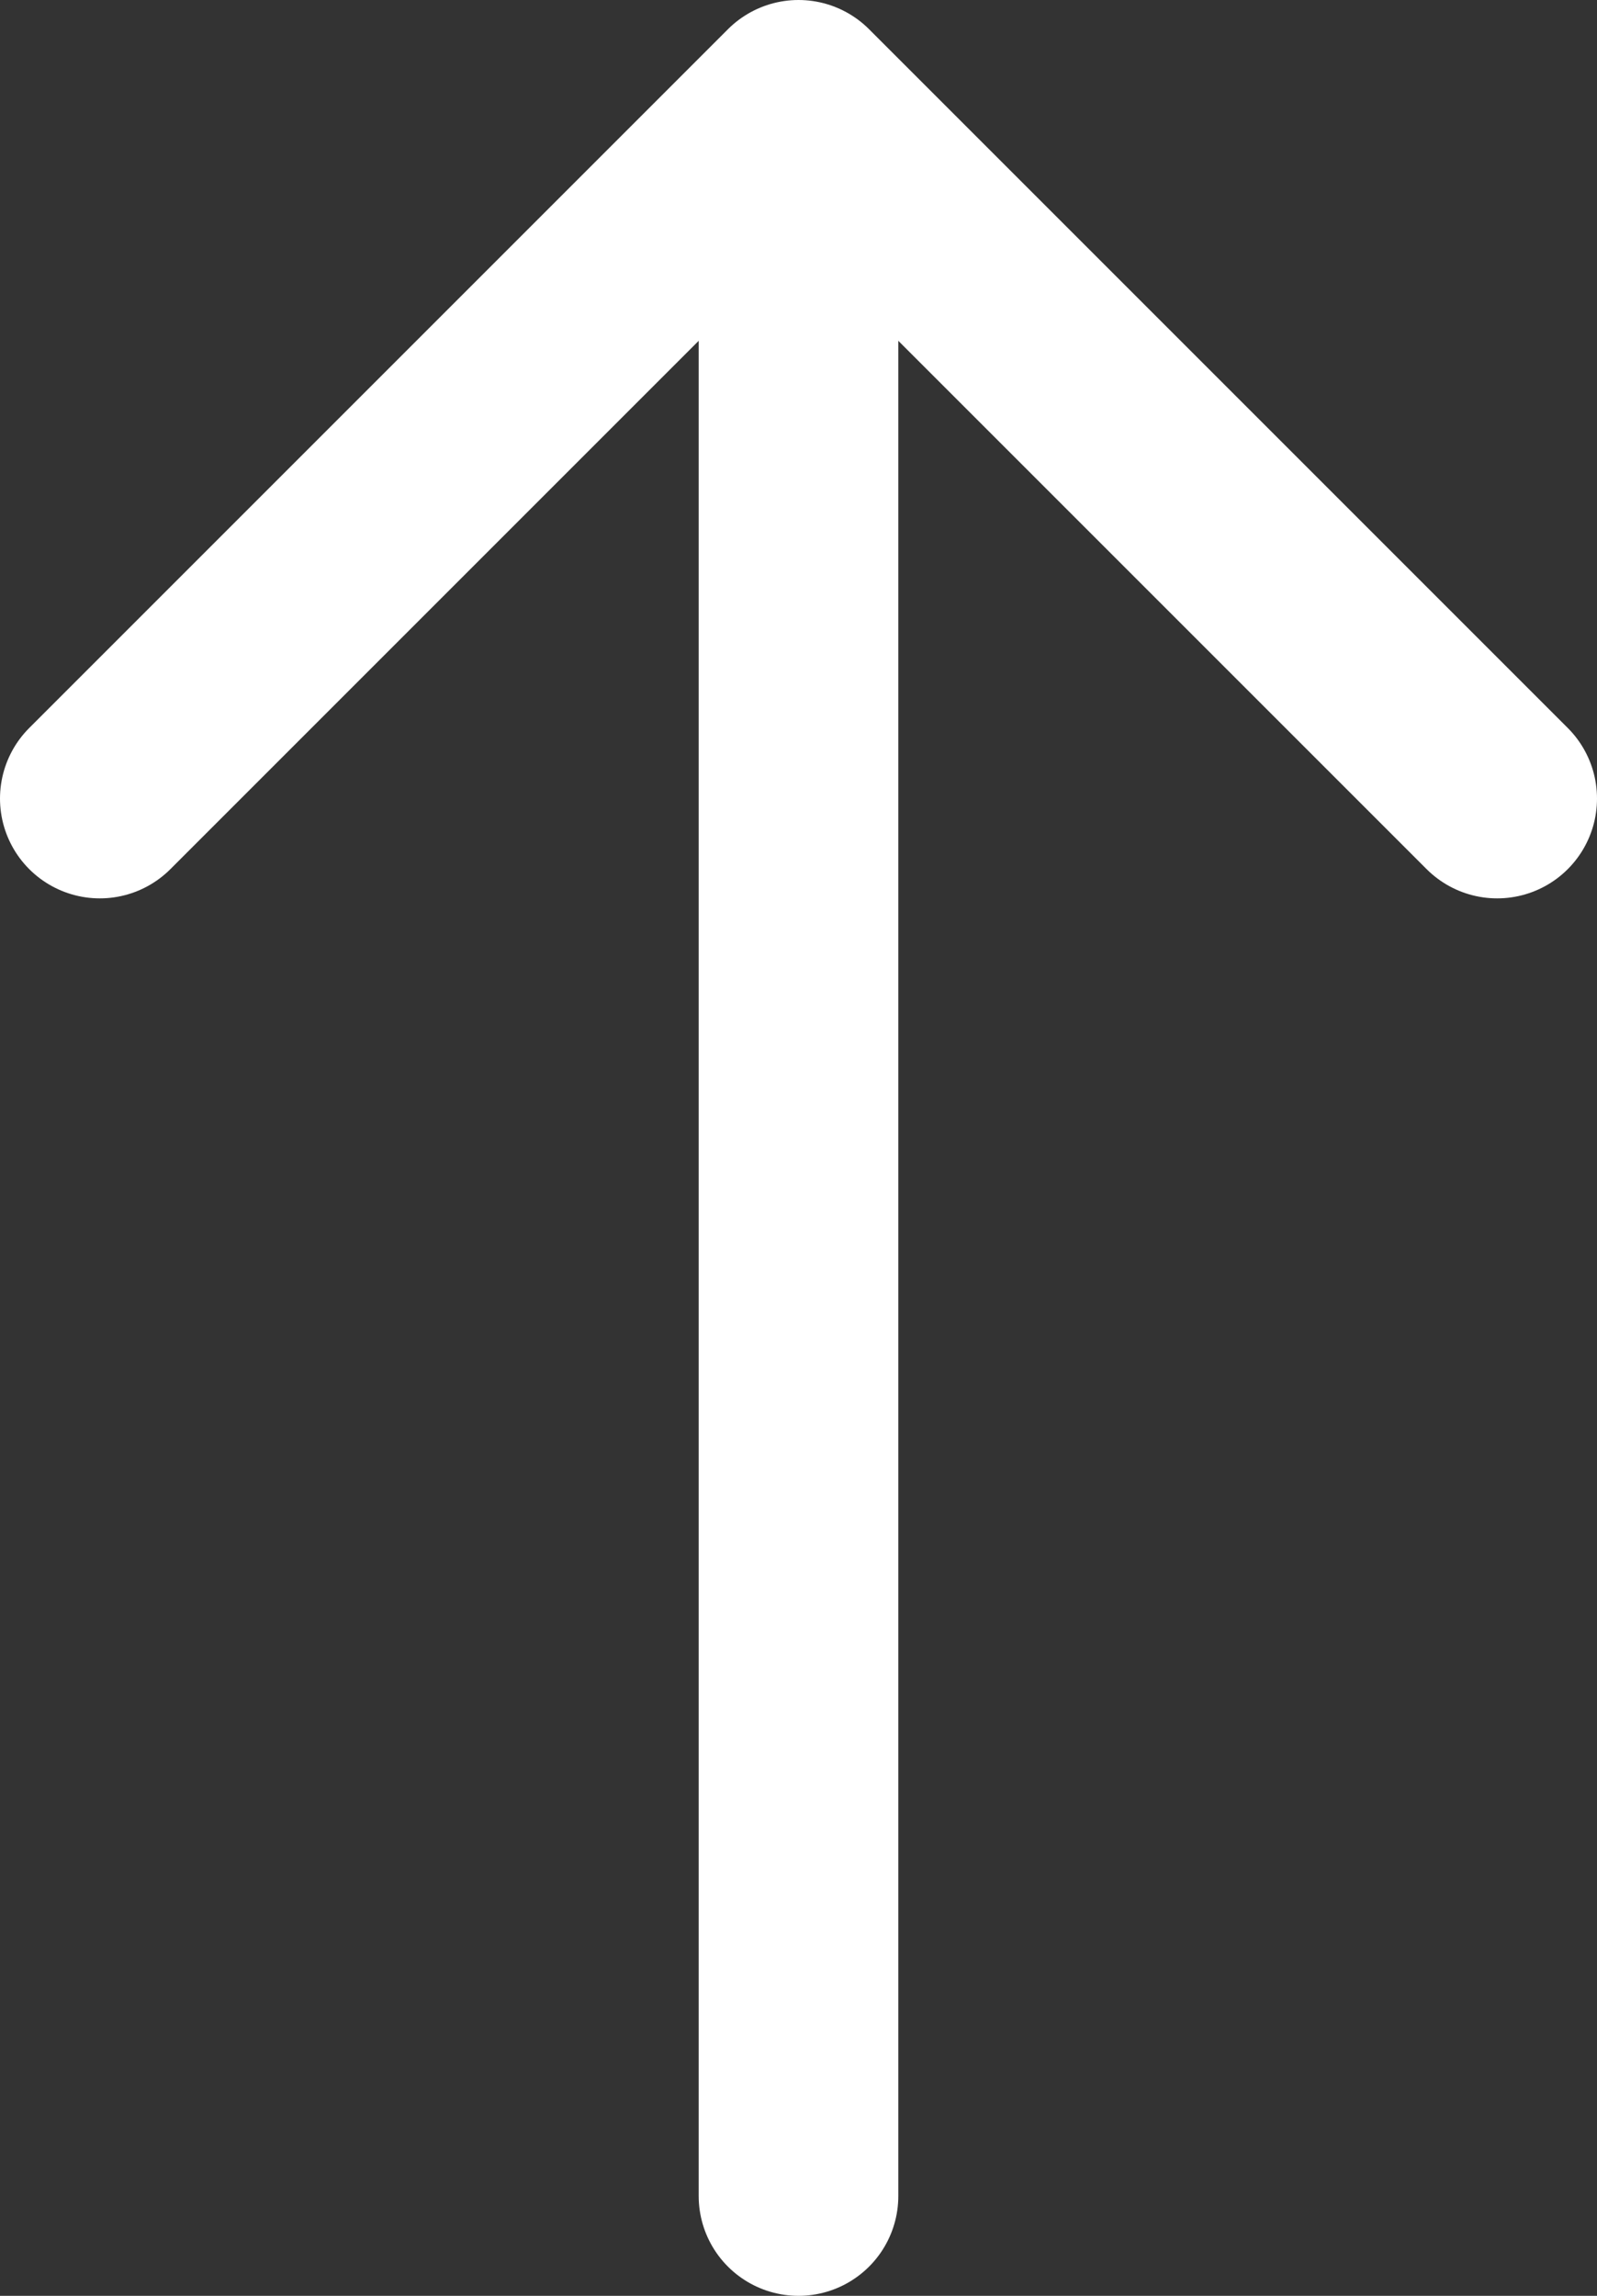 <svg width="16" height="23" viewBox="0 0 16 23" fill="none" xmlns="http://www.w3.org/2000/svg">
<rect x="0" y="0" width="16" height="23" fill="#333333" stroke="none"/>
<path d="M1 8L8 1L15 8" stroke="white" stroke-width="2" stroke-linecap="round" stroke-linejoin="round"/>
<path d="M8 1.583L8 22" stroke="white" stroke-width="2" stroke-linecap="round" stroke-linejoin="round"/>
</svg>

